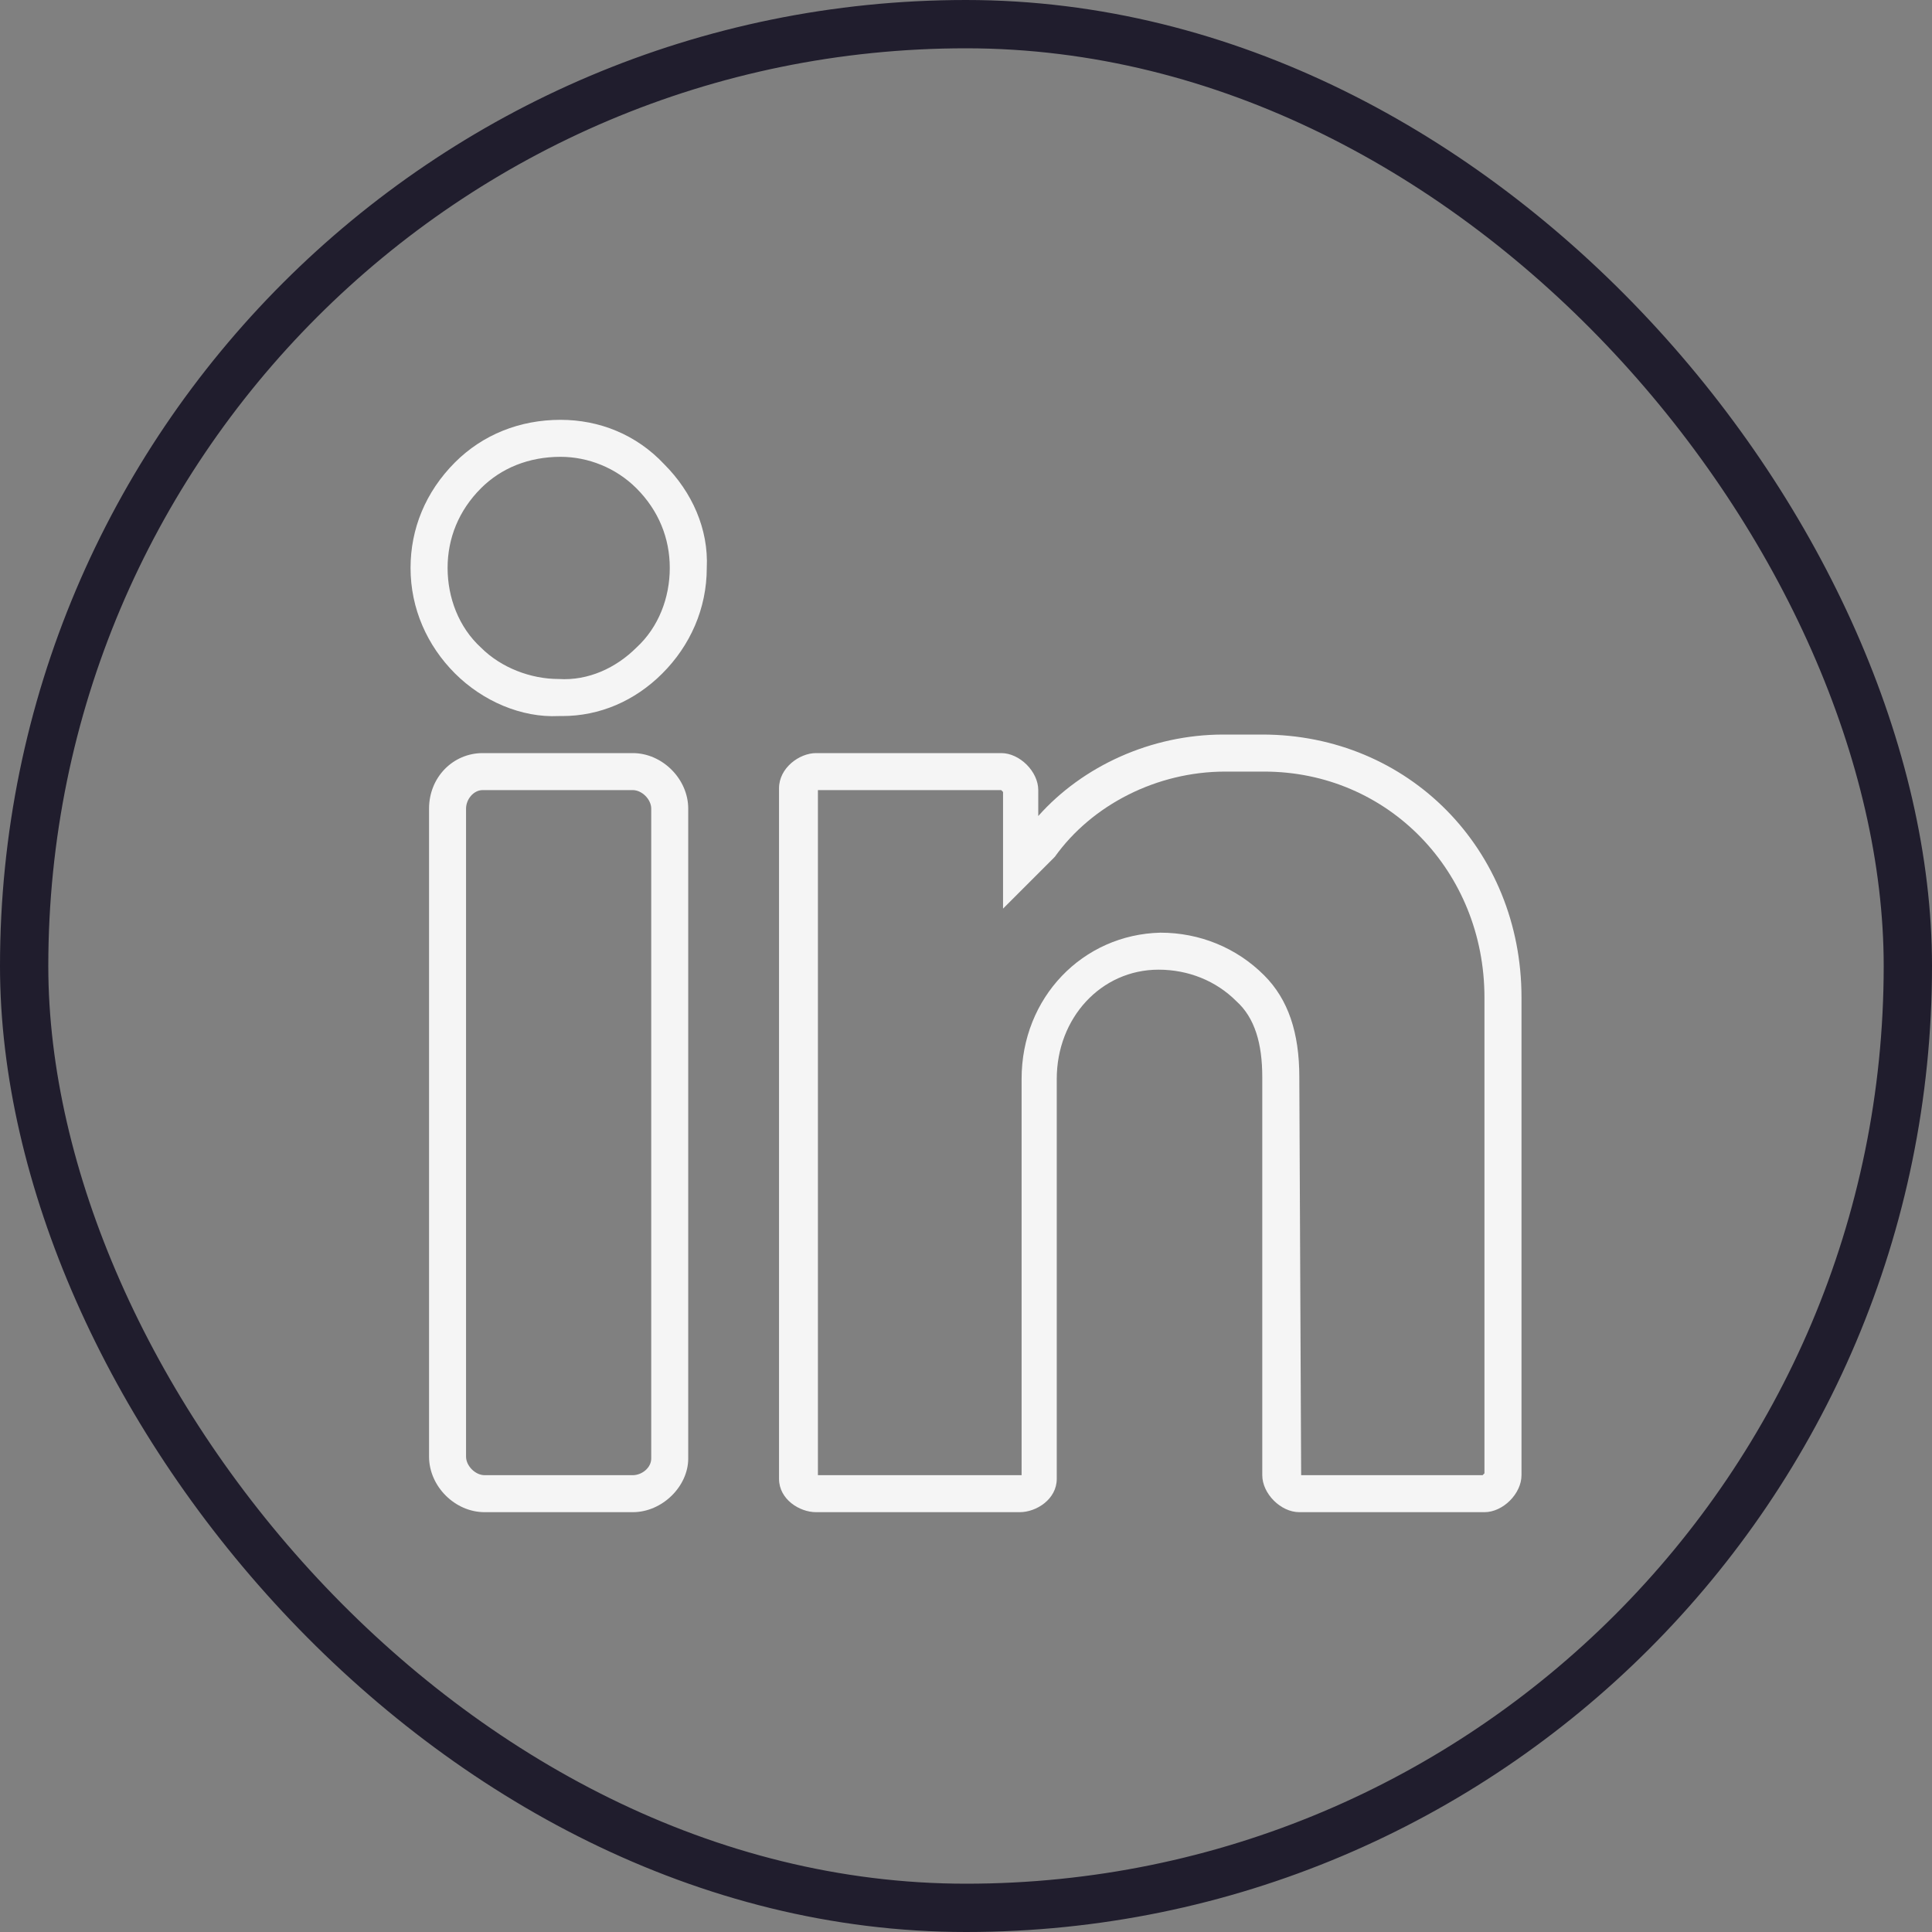 <?xml version="1.0" encoding="UTF-8"?> <svg xmlns="http://www.w3.org/2000/svg" width="40" height="40" viewBox="0 0 40 40" fill="none"><rect x="0" y="0" width="40" height="40" fill="#808080" stroke="none"/><rect x="0.5" y="0.5" width="39" height="39" rx="19.5" stroke="#201D2D"></rect><g clip-path="url(#clip0_2850_5981)"><path d="M11.605 8.692C10.762 8.692 9.995 8.998 9.42 9.573C8.807 10.187 8.5 10.953 8.5 11.758C8.5 12.602 8.845 13.368 9.42 13.943C9.995 14.518 10.8 14.863 11.567 14.825C11.567 14.825 11.605 14.825 11.643 14.825C12.41 14.825 13.138 14.518 13.713 13.943C14.288 13.368 14.633 12.602 14.633 11.758C14.672 10.953 14.327 10.187 13.752 9.612C13.177 8.998 12.41 8.692 11.605 8.692ZM13.177 13.407C12.755 13.828 12.18 14.097 11.567 14.058C10.992 14.058 10.378 13.828 9.957 13.407C9.497 12.985 9.267 12.372 9.267 11.758C9.267 11.145 9.497 10.57 9.957 10.11C10.378 9.688 10.953 9.458 11.605 9.458C12.18 9.458 12.755 9.688 13.177 10.11C13.637 10.57 13.867 11.145 13.867 11.758C13.867 12.372 13.637 12.985 13.177 13.407Z" fill="#F5F5F5"></path><path d="M13.1 15.592H9.994C9.381 15.592 8.883 16.09 8.883 16.742V30.158C8.883 30.772 9.419 31.308 10.033 31.308H13.1C13.713 31.308 14.249 30.772 14.249 30.197V16.742C14.249 16.128 13.713 15.592 13.1 15.592ZM13.483 30.197C13.483 30.388 13.291 30.542 13.1 30.542H10.033C9.841 30.542 9.649 30.35 9.649 30.158V16.742C9.649 16.55 9.803 16.358 9.994 16.358H13.1C13.291 16.358 13.483 16.55 13.483 16.742V30.197Z" fill="#F5F5F5"></path><path d="M26.134 15.208H25.329C23.834 15.208 22.416 15.86 21.496 16.895V16.358C21.496 15.975 21.112 15.592 20.729 15.592H16.896C16.551 15.592 16.129 15.898 16.129 16.32V30.618C16.129 31.04 16.551 31.308 16.896 31.308H21.112C21.457 31.308 21.879 31.04 21.879 30.618V22.338C21.879 21.073 22.799 20.076 23.987 20.076C24.601 20.076 25.176 20.306 25.597 20.728C25.981 21.073 26.134 21.61 26.134 22.3V30.542C26.134 30.925 26.517 31.308 26.901 31.308H30.734C31.117 31.308 31.501 30.925 31.501 30.542V20.652C31.501 17.585 29.162 15.208 26.134 15.208ZM30.734 30.503L30.696 30.542H26.939L26.901 22.3C26.901 21.38 26.671 20.69 26.172 20.192C25.597 19.617 24.831 19.31 24.026 19.31C22.416 19.348 21.151 20.652 21.151 22.338V30.542H16.934V16.358H20.729L20.767 16.397V18.812L21.802 17.777L21.84 17.738C22.607 16.665 23.949 15.975 25.367 15.975H26.172C28.741 15.975 30.734 18.045 30.734 20.652V30.503Z" fill="#F5F5F5"></path></g><defs><clipPath id="clip0_2850_5981"><rect width="23" height="23" fill="white" transform="translate(8.5 8.5)"></rect></clipPath></defs></svg> 